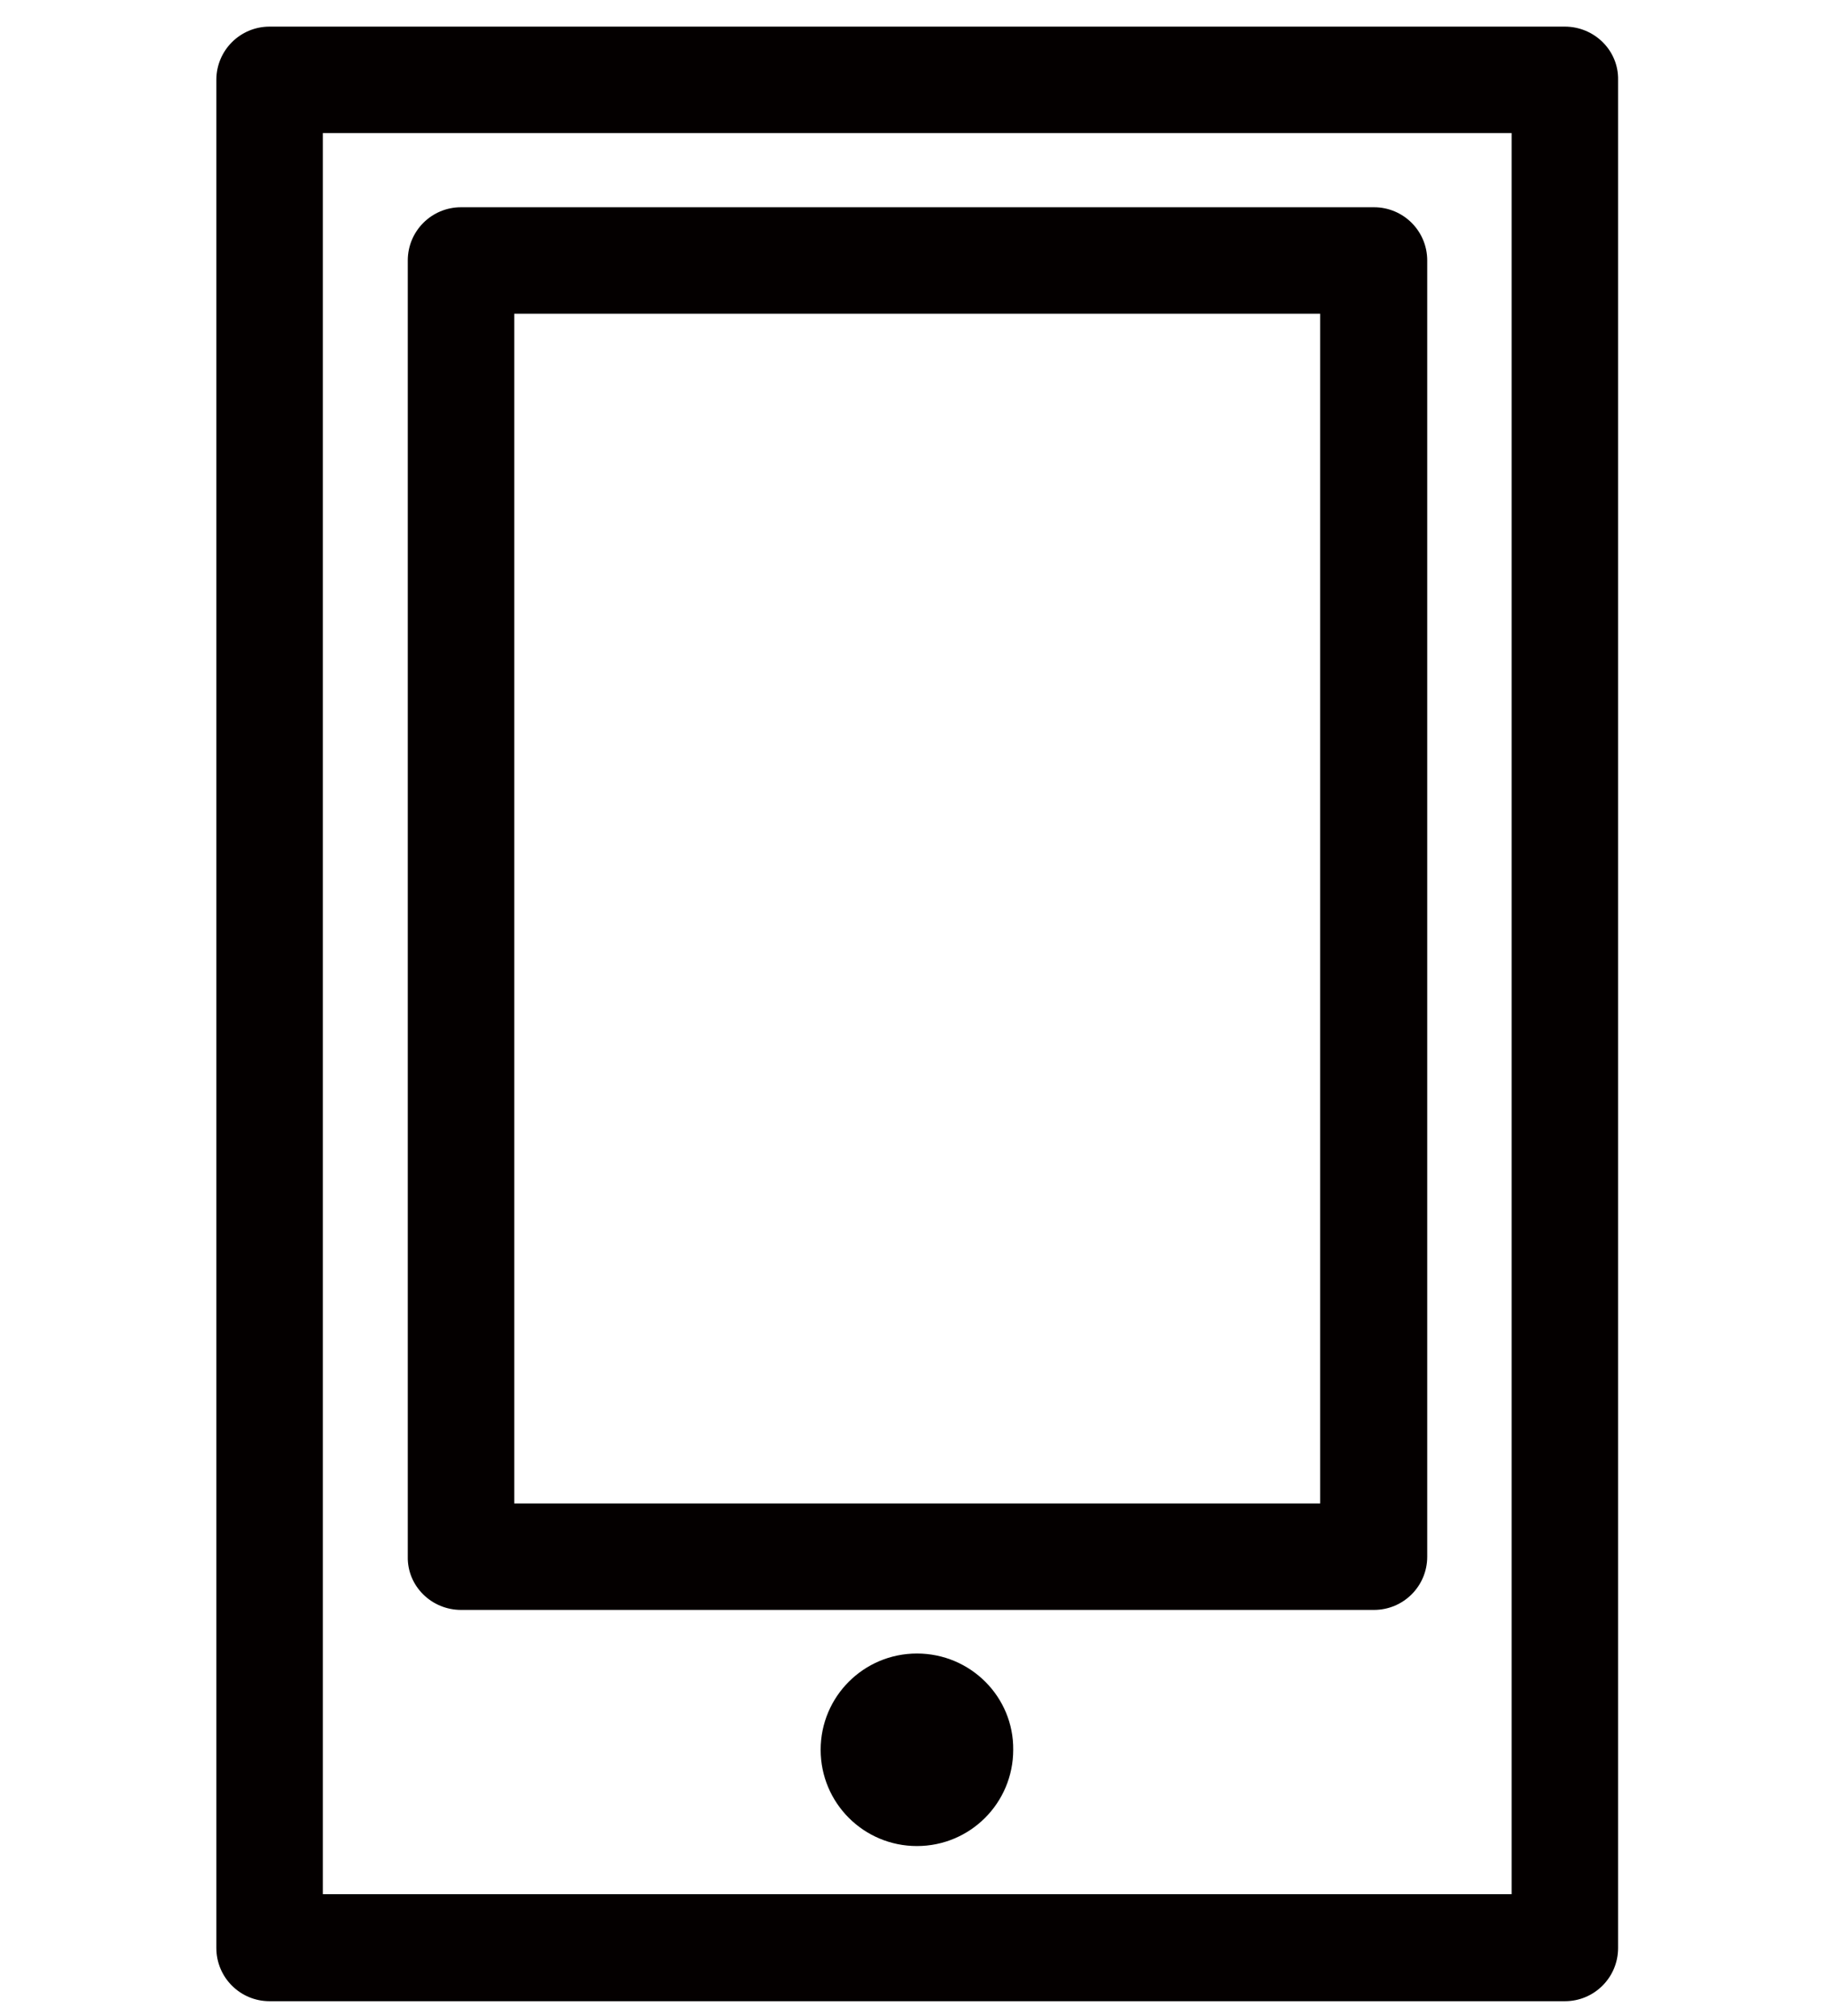 <?xml version="1.0" encoding="utf-8"?>
<!-- Generator: Adobe Illustrator 27.0.0, SVG Export Plug-In . SVG Version: 6.00 Build 0)  -->
<svg version="1.1" id="レイヤー_1" xmlns="http://www.w3.org/2000/svg" xmlns:xlink="http://www.w3.org/1999/xlink" x="0px"
	 y="0px" viewBox="0 0 324 356" style="enable-background:new 0 0 324 356;" xml:space="preserve">
<style type="text/css">
	.st0{clip-path:url(#SVGID_00000015334667949081625500000006185732878303069330_);}
	.st1{fill:#040000;}
	.st2{display:none;}
	.st3{display:inline;}
	.st4{clip-path:url(#SVGID_00000146466017354030826390000014978444765452810638_);}
</style>
<g id="グループ_513" transform="translate(0 0)">
	<g>
		<defs>
			<rect id="SVGID_1_" x="38.2" y="4.7" width="247.6" height="348.8"/>
		</defs>
		<clipPath id="SVGID_00000006700199696774538170000001221685469749456538_">
			<use xlink:href="#SVGID_1_"  style="overflow:visible;"/>
		</clipPath>
		
			<g id="グループ_512" transform="translate(0 0)" style="clip-path:url(#SVGID_00000006700199696774538170000001221685469749456538_);">
			<path id="パス_1294" class="st1" d="M276.3,4.7H47.6c-5.2,0-9.4,4.2-9.4,9.4V344c0,5.2,4.2,9.4,9.4,9.4c0,0,0,0,0,0h228.7
				c5.2,0,9.4-4.2,9.4-9.4l0,0V14.1C285.8,8.9,281.5,4.7,276.3,4.7C276.3,4.7,276.3,4.7,276.3,4.7 M266.9,334.5H57v-311h209.9
				L266.9,334.5z"/>
			<path id="パス_1295" class="st1" d="M81.4,284.3h161.2c5.2,0,9.4-4.2,9.4-9.4c0,0,0,0,0,0V46c0-5.2-4.2-9.4-9.4-9.4
				c0,0,0,0,0,0H81.4c-5.2,0-9.4,4.2-9.4,9.4c0,0,0,0,0,0v228.9C71.9,280.1,76.2,284.3,81.4,284.3C81.4,284.3,81.4,284.3,81.4,284.3
				 M90.8,55.4h142.3v210.1H90.8V55.4z"/>
			<path id="パス_1296" class="st1" d="M161.9,292c-9.4,0-17,7.6-17,17s7.6,17,17,17c9.4,0,17-7.6,17-17l0,0
				C179,299.7,171.4,292,161.9,292"/>
		</g>
	</g>
</g>
<g id="グループ_515" transform="translate(0 0)" class="st2">
	<g class="st3">
		<defs>
			<rect id="SVGID_00000115505803391052422920000015895955807903476401_" x="15.7" y="70.3" width="292.5" height="217.4"/>
		</defs>
		<clipPath id="SVGID_00000059998498211354283440000000126050085452666022_">
			<use xlink:href="#SVGID_00000115505803391052422920000015895955807903476401_"  style="overflow:visible;"/>
		</clipPath>
		
			<g id="グループ_514" transform="translate(0 0)" style="clip-path:url(#SVGID_00000059998498211354283440000000126050085452666022_);">
			<path id="パス_1297" class="st1" d="M307.6,75.8c-0.3-0.6-0.6-1.1-1-1.6c-0.2-0.4-0.4-0.7-0.7-1.1c0,0,0-0.1-0.1-0.1
				c-0.5-0.5-1-0.8-1.6-1.2c-0.3-0.3-0.7-0.5-1.1-0.8c-0.4-0.1-0.9-0.3-1.3-0.3c-0.6-0.2-1.3-0.4-2-0.4h-0.2H24.3h-0.2
				c-0.6,0.1-1.2,0.2-1.8,0.4c-0.5,0.1-1,0.2-1.4,0.3c-0.4,0.2-0.7,0.5-1.1,0.8c-0.6,0.3-1.1,0.7-1.6,1.2l-0.2,0.1
				c-0.2,0.3-0.4,0.7-0.6,1.1c-0.4,0.5-0.7,1-0.9,1.6c-0.2,0.6-0.3,1.2-0.4,1.9c-0.1,0.4-0.2,0.8-0.2,1.2v200.3
				c0,4.7,3.8,8.5,8.6,8.6h275.4c4.7,0,8.5-3.8,8.6-8.6V78.9c-0.1-0.4-0.1-0.8-0.2-1.2C307.9,77.1,307.8,76.4,307.6,75.8
				 M277.5,87.5L162,192.5L46.4,87.5H277.5z M32.8,270.6V98.3l123.4,112.1c3.3,3,8.3,3,11.5,0L291.1,98.3v172.3H32.8z"/>
		</g>
	</g>
</g>
</svg>
